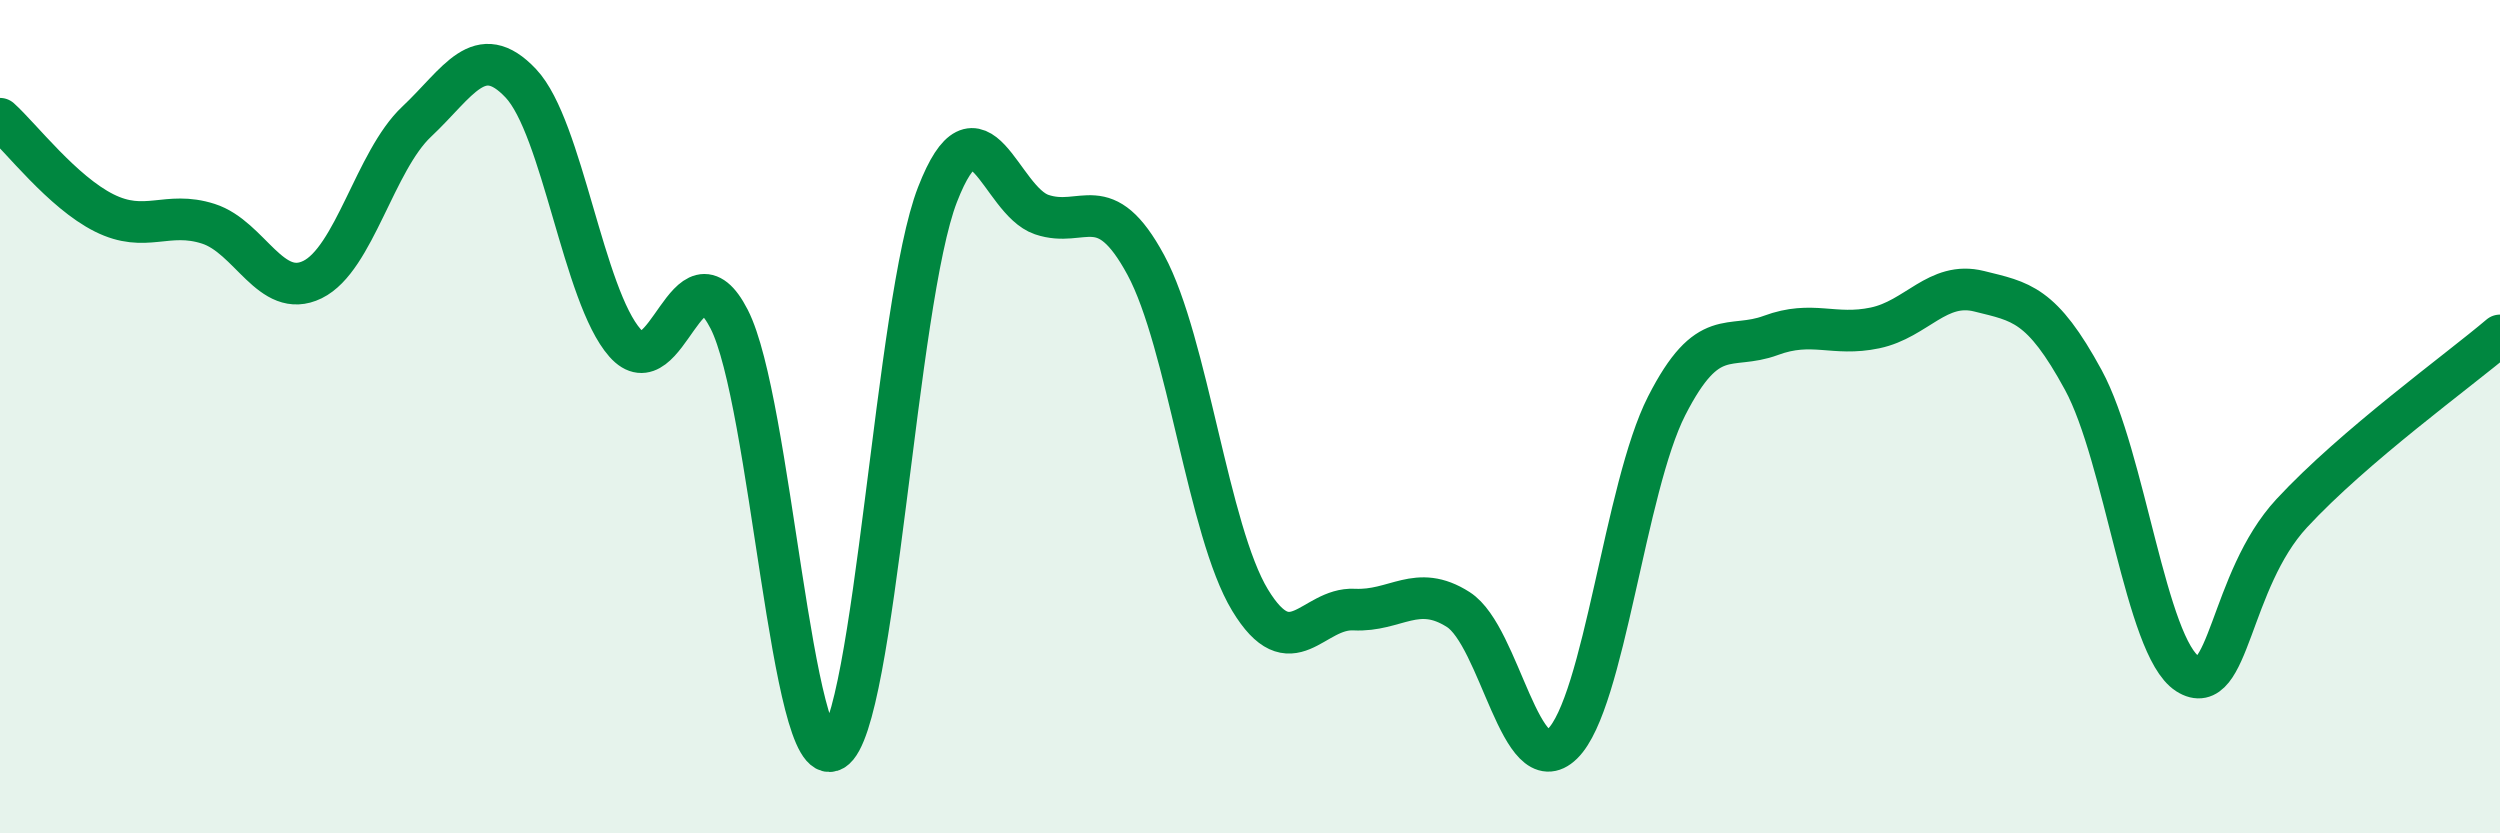 
    <svg width="60" height="20" viewBox="0 0 60 20" xmlns="http://www.w3.org/2000/svg">
      <path
        d="M 0,2.85 C 0.5,3.3 1.5,4.61 2.5,5.11 C 3.5,5.61 4,5.05 5,5.37 C 6,5.69 6.5,7.2 7.5,6.71 C 8.5,6.22 9,3.86 10,2.92 C 11,1.98 11.5,0.94 12.5,2 C 13.5,3.06 14,7.1 15,8.23 C 16,9.36 16.5,5.71 17.5,7.66 C 18.5,9.61 19,18.6 20,18 C 21,17.4 21.5,7.24 22.5,4.67 C 23.5,2.1 24,4.81 25,5.15 C 26,5.49 26.5,4.51 27.5,6.36 C 28.5,8.21 29,12.75 30,14.4 C 31,16.05 31.5,14.58 32.5,14.63 C 33.5,14.68 34,13.99 35,14.63 C 36,15.27 36.5,18.83 37.5,17.85 C 38.5,16.87 39,11.7 40,9.74 C 41,7.78 41.5,8.42 42.5,8.05 C 43.5,7.68 44,8.08 45,7.87 C 46,7.66 46.5,6.74 47.5,6.99 C 48.5,7.24 49,7.28 50,9.12 C 51,10.96 51.5,15.53 52.5,16.17 C 53.5,16.81 53.5,13.94 55,12.32 C 56.5,10.7 59,8.9 60,8.05L60 20L0 20Z"
        fill="#008740"
        opacity="0.1"
        stroke-linecap="round"
        stroke-linejoin="round"
      />
      <path
        d="M 0,2.85 C 0.5,3.3 1.5,4.61 2.5,5.11 C 3.5,5.61 4,5.05 5,5.37 C 6,5.69 6.5,7.2 7.5,6.71 C 8.5,6.22 9,3.86 10,2.92 C 11,1.98 11.5,0.94 12.5,2 C 13.5,3.06 14,7.1 15,8.23 C 16,9.36 16.5,5.71 17.5,7.66 C 18.5,9.61 19,18.6 20,18 C 21,17.4 21.5,7.24 22.5,4.67 C 23.5,2.1 24,4.81 25,5.15 C 26,5.49 26.5,4.51 27.5,6.36 C 28.5,8.21 29,12.75 30,14.4 C 31,16.05 31.5,14.58 32.5,14.63 C 33.5,14.68 34,13.99 35,14.63 C 36,15.27 36.5,18.83 37.5,17.85 C 38.5,16.87 39,11.7 40,9.74 C 41,7.78 41.5,8.42 42.5,8.05 C 43.5,7.68 44,8.08 45,7.87 C 46,7.66 46.5,6.74 47.5,6.99 C 48.5,7.24 49,7.28 50,9.12 C 51,10.96 51.5,15.53 52.5,16.17 C 53.5,16.81 53.5,13.94 55,12.32 C 56.5,10.7 59,8.9 60,8.05"
        stroke="#008740"
        stroke-width="1"
        fill="none"
        stroke-linecap="round"
        stroke-linejoin="round"
      />
    </svg>
  